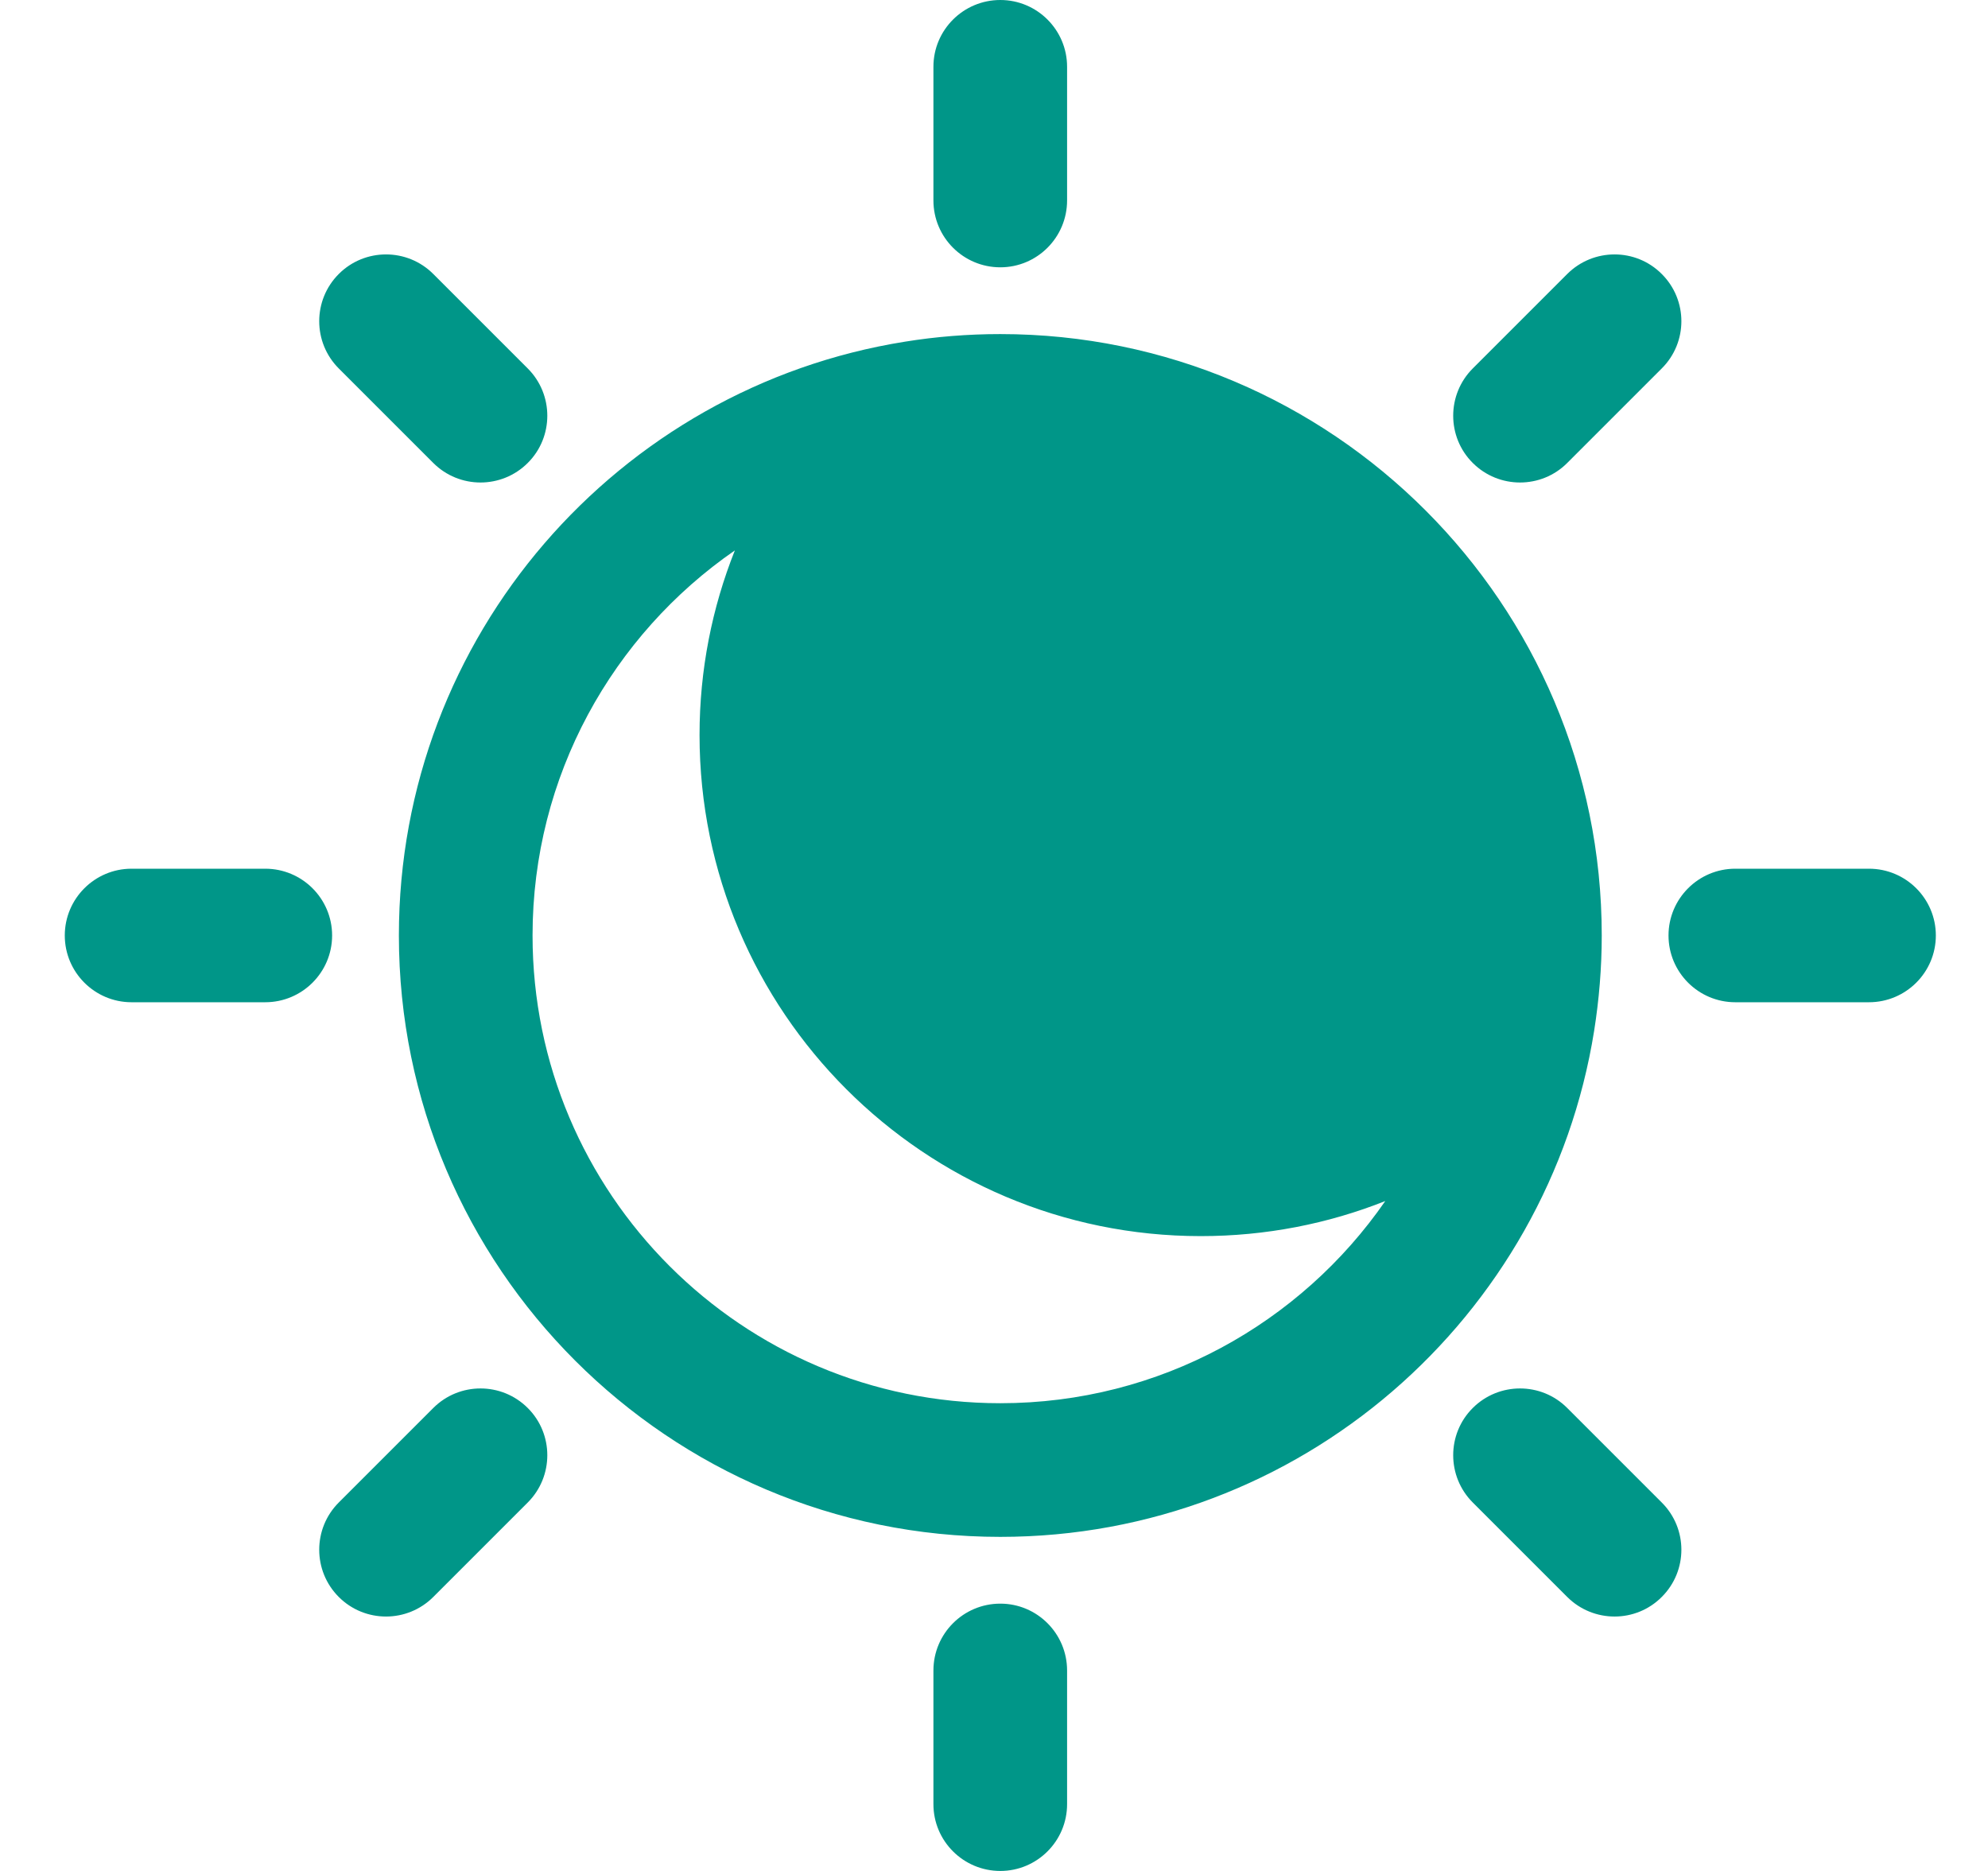 <svg width="17" height="16" viewBox="0 0 17 16" fill="none" xmlns="http://www.w3.org/2000/svg">
<path fill-rule="evenodd" clip-rule="evenodd" d="M13.632 8.815C13.241 11.267 11.115 13.143 8.554 13.143C5.716 13.143 3.411 10.838 3.411 8C3.411 5.439 5.287 3.313 7.738 2.922C8.004 2.879 8.276 2.857 8.554 2.857C11.392 2.857 13.697 5.162 13.697 8C13.697 8.278 13.674 8.55 13.632 8.815ZM6.284 4.707C5.239 5.429 4.554 6.635 4.554 8C4.554 10.207 6.346 12 8.554 12C9.918 12 11.124 11.315 11.846 10.271C11.358 10.465 10.825 10.571 10.268 10.571C7.903 10.571 5.982 8.651 5.982 6.286C5.982 5.729 6.089 5.197 6.284 4.707ZM7.982 0.571C7.982 0.256 8.238 0 8.554 0C8.869 0 9.125 0.256 9.125 0.571V1.714C9.125 2.03 8.869 2.286 8.554 2.286C8.238 2.286 7.982 2.03 7.982 1.714V0.571ZM13.402 2.343C13.626 2.12 13.988 2.12 14.21 2.343C14.434 2.566 14.434 2.928 14.21 3.151L13.402 3.959C13.18 4.182 12.817 4.182 12.594 3.959C12.371 3.737 12.371 3.374 12.594 3.151L13.402 2.343ZM15.982 7.429C16.298 7.429 16.554 7.685 16.554 8C16.554 8.315 16.298 8.571 15.982 8.571H14.839C14.524 8.571 14.268 8.315 14.268 8C14.268 7.685 14.524 7.429 14.839 7.429H15.982ZM14.21 12.849C14.434 13.072 14.434 13.434 14.21 13.657C13.988 13.88 13.626 13.88 13.402 13.657L12.594 12.849C12.371 12.626 12.371 12.263 12.594 12.041C12.817 11.818 13.18 11.818 13.402 12.041L14.21 12.849ZM9.125 15.429C9.125 15.744 8.869 16 8.554 16C8.238 16 7.982 15.744 7.982 15.429V14.286C7.982 13.97 8.238 13.714 8.554 13.714C8.869 13.714 9.125 13.97 9.125 14.286V15.429ZM3.705 13.657C3.482 13.88 3.12 13.88 2.897 13.657C2.674 13.434 2.674 13.072 2.897 12.849L3.705 12.041C3.928 11.818 4.29 11.818 4.513 12.041C4.736 12.263 4.736 12.626 4.513 12.849L3.705 13.657ZM1.125 8.571C0.81 8.571 0.554 8.315 0.554 8C0.554 7.685 0.81 7.429 1.125 7.429H2.268C2.584 7.429 2.84 7.685 2.84 8C2.84 8.315 2.584 8.571 2.268 8.571H1.125ZM2.897 3.151C2.674 2.928 2.674 2.566 2.897 2.343C3.12 2.12 3.482 2.12 3.705 2.343L4.513 3.151C4.736 3.374 4.736 3.737 4.513 3.959C4.29 4.182 3.928 4.182 3.705 3.959L2.897 3.151Z" fill="#009688"/>
</svg>
